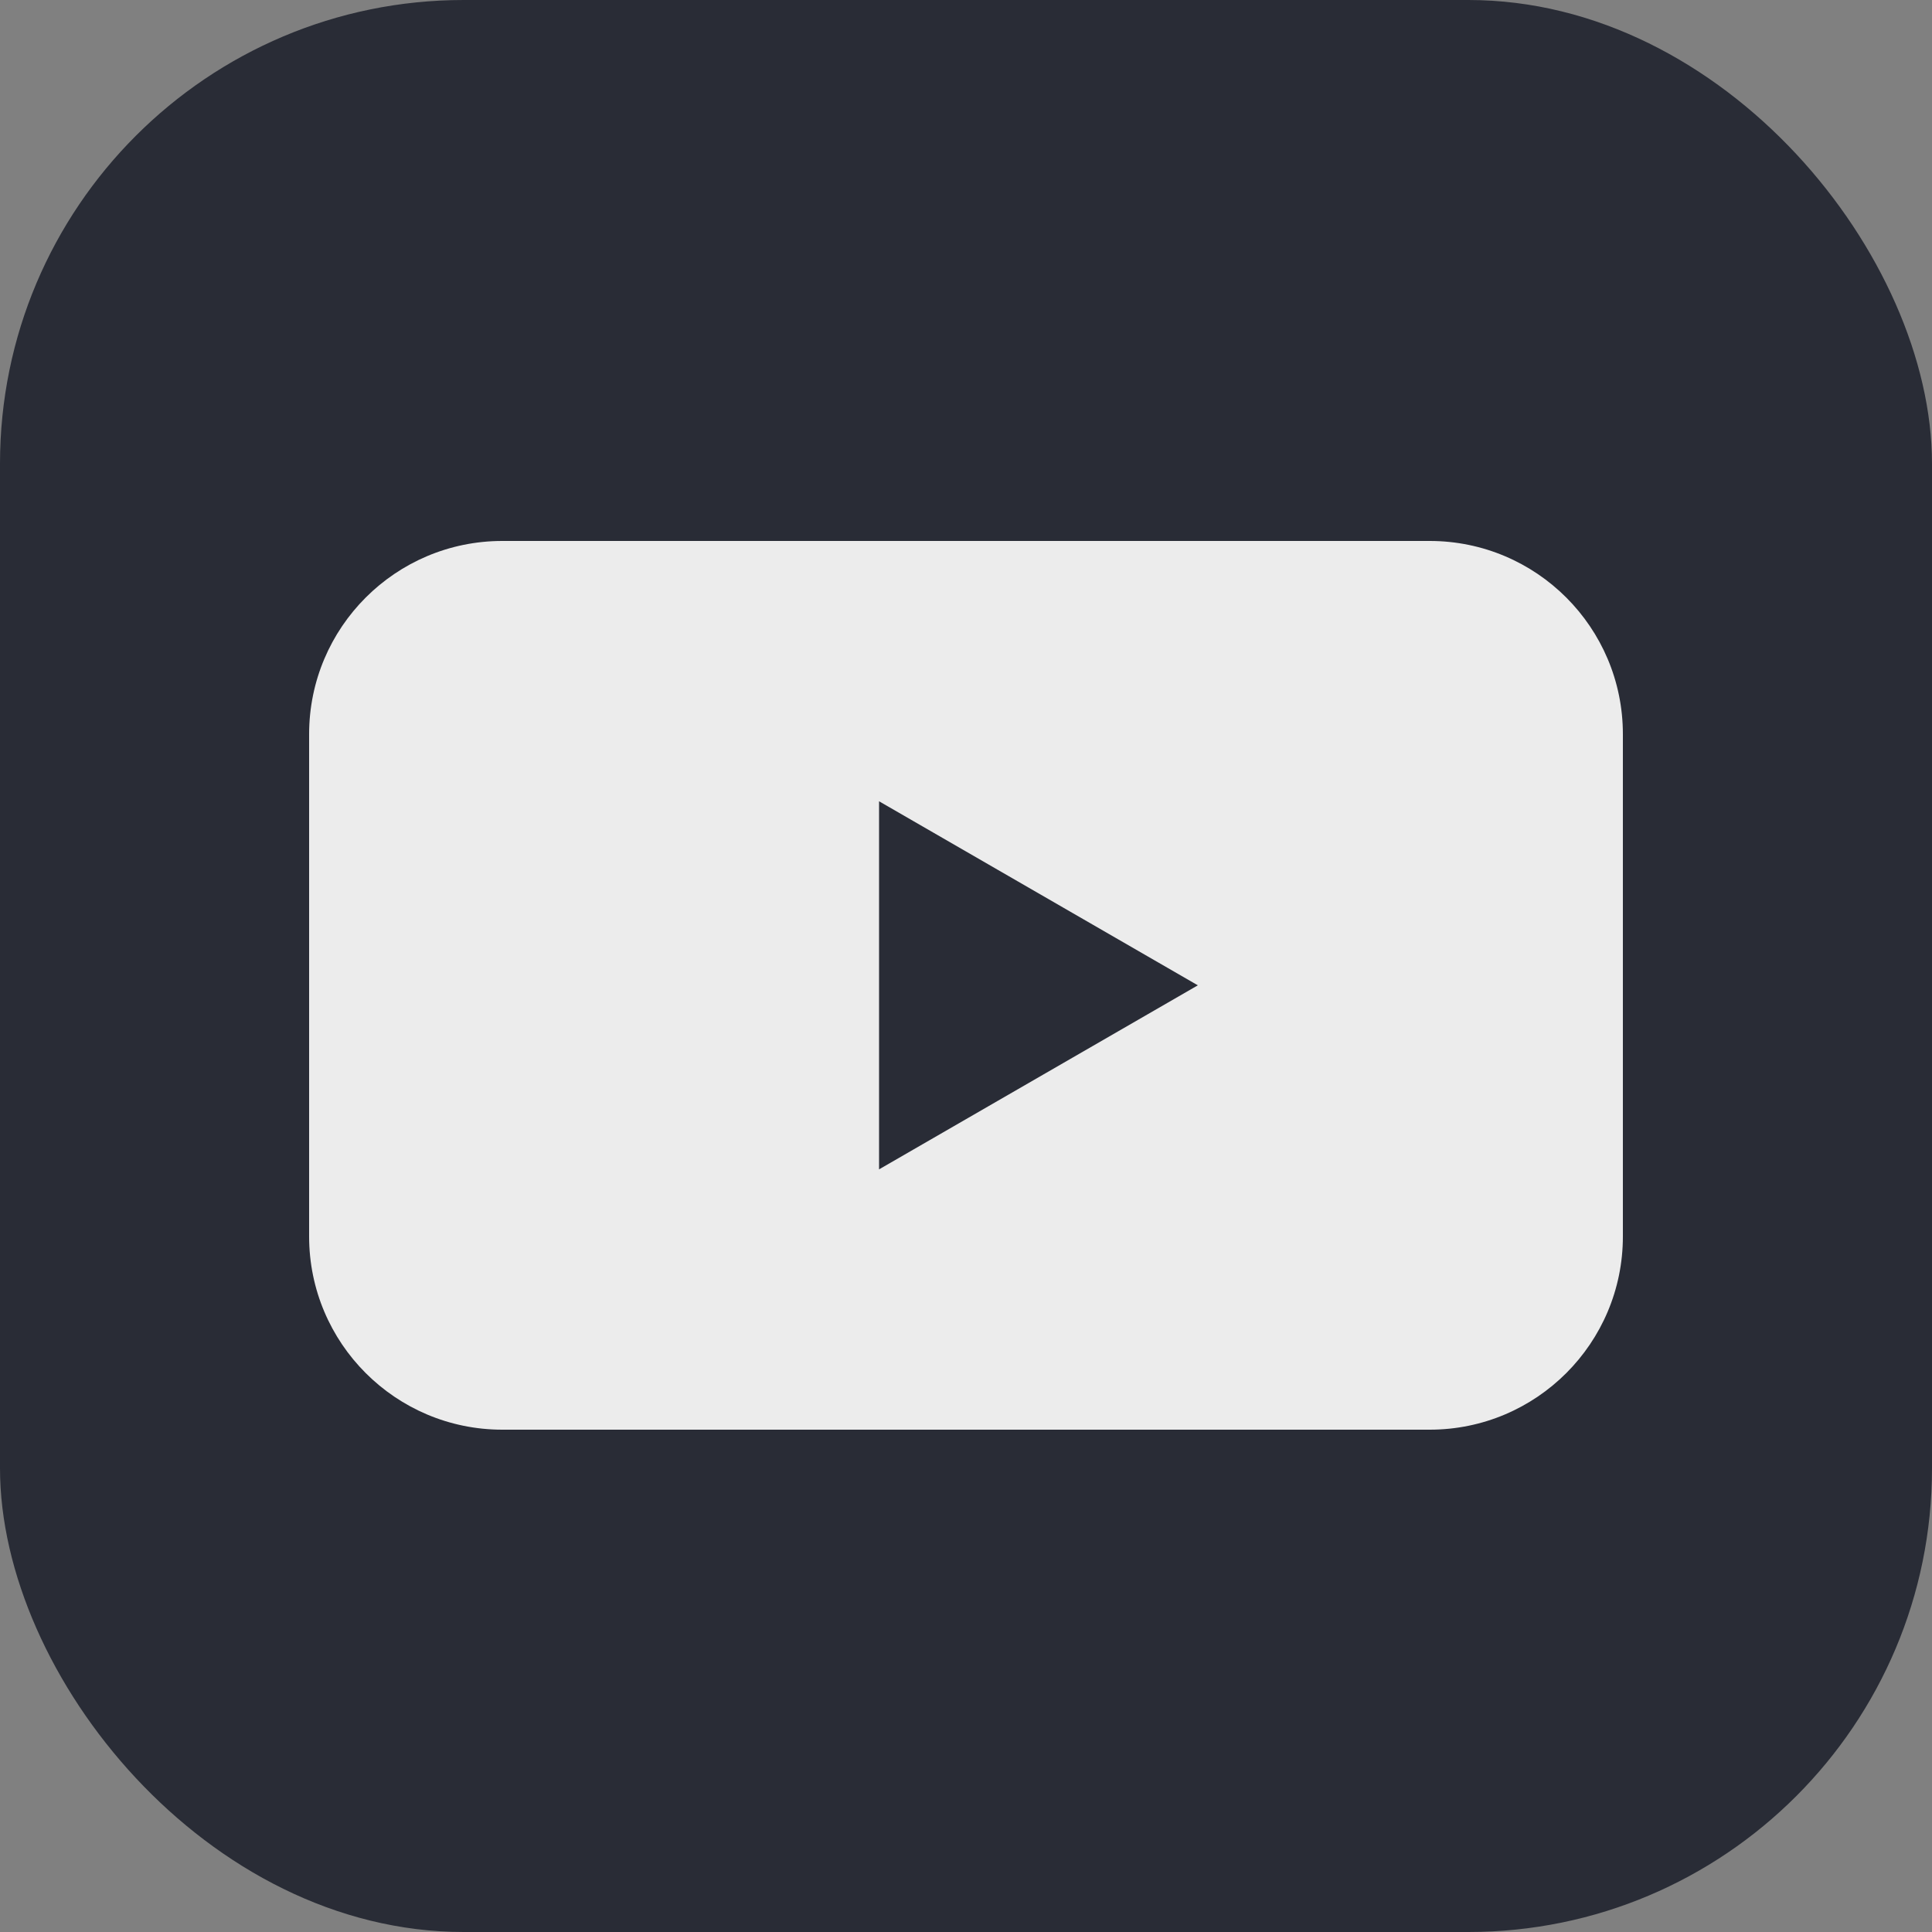 <?xml version="1.0" encoding="UTF-8"?> <svg xmlns="http://www.w3.org/2000/svg" width="50" height="50" viewBox="0 0 50 50" fill="none"><rect x="0" y="0" width="50" height="50" fill="#808080" stroke="none"/><rect width="50" height="50" rx="12" fill="#292C36"></rect><path d="M8 19C8 16.239 10.239 14 13 14H37C39.761 14 42 16.239 42 19V32C42 34.761 39.761 37 37 37H13C10.239 37 8 34.761 8 32V19Z" fill="#ECECEC"></path><path d="M31 25.5L22.75 30.263L22.75 20.737L31 25.5Z" fill="#292C36"></path></svg> 